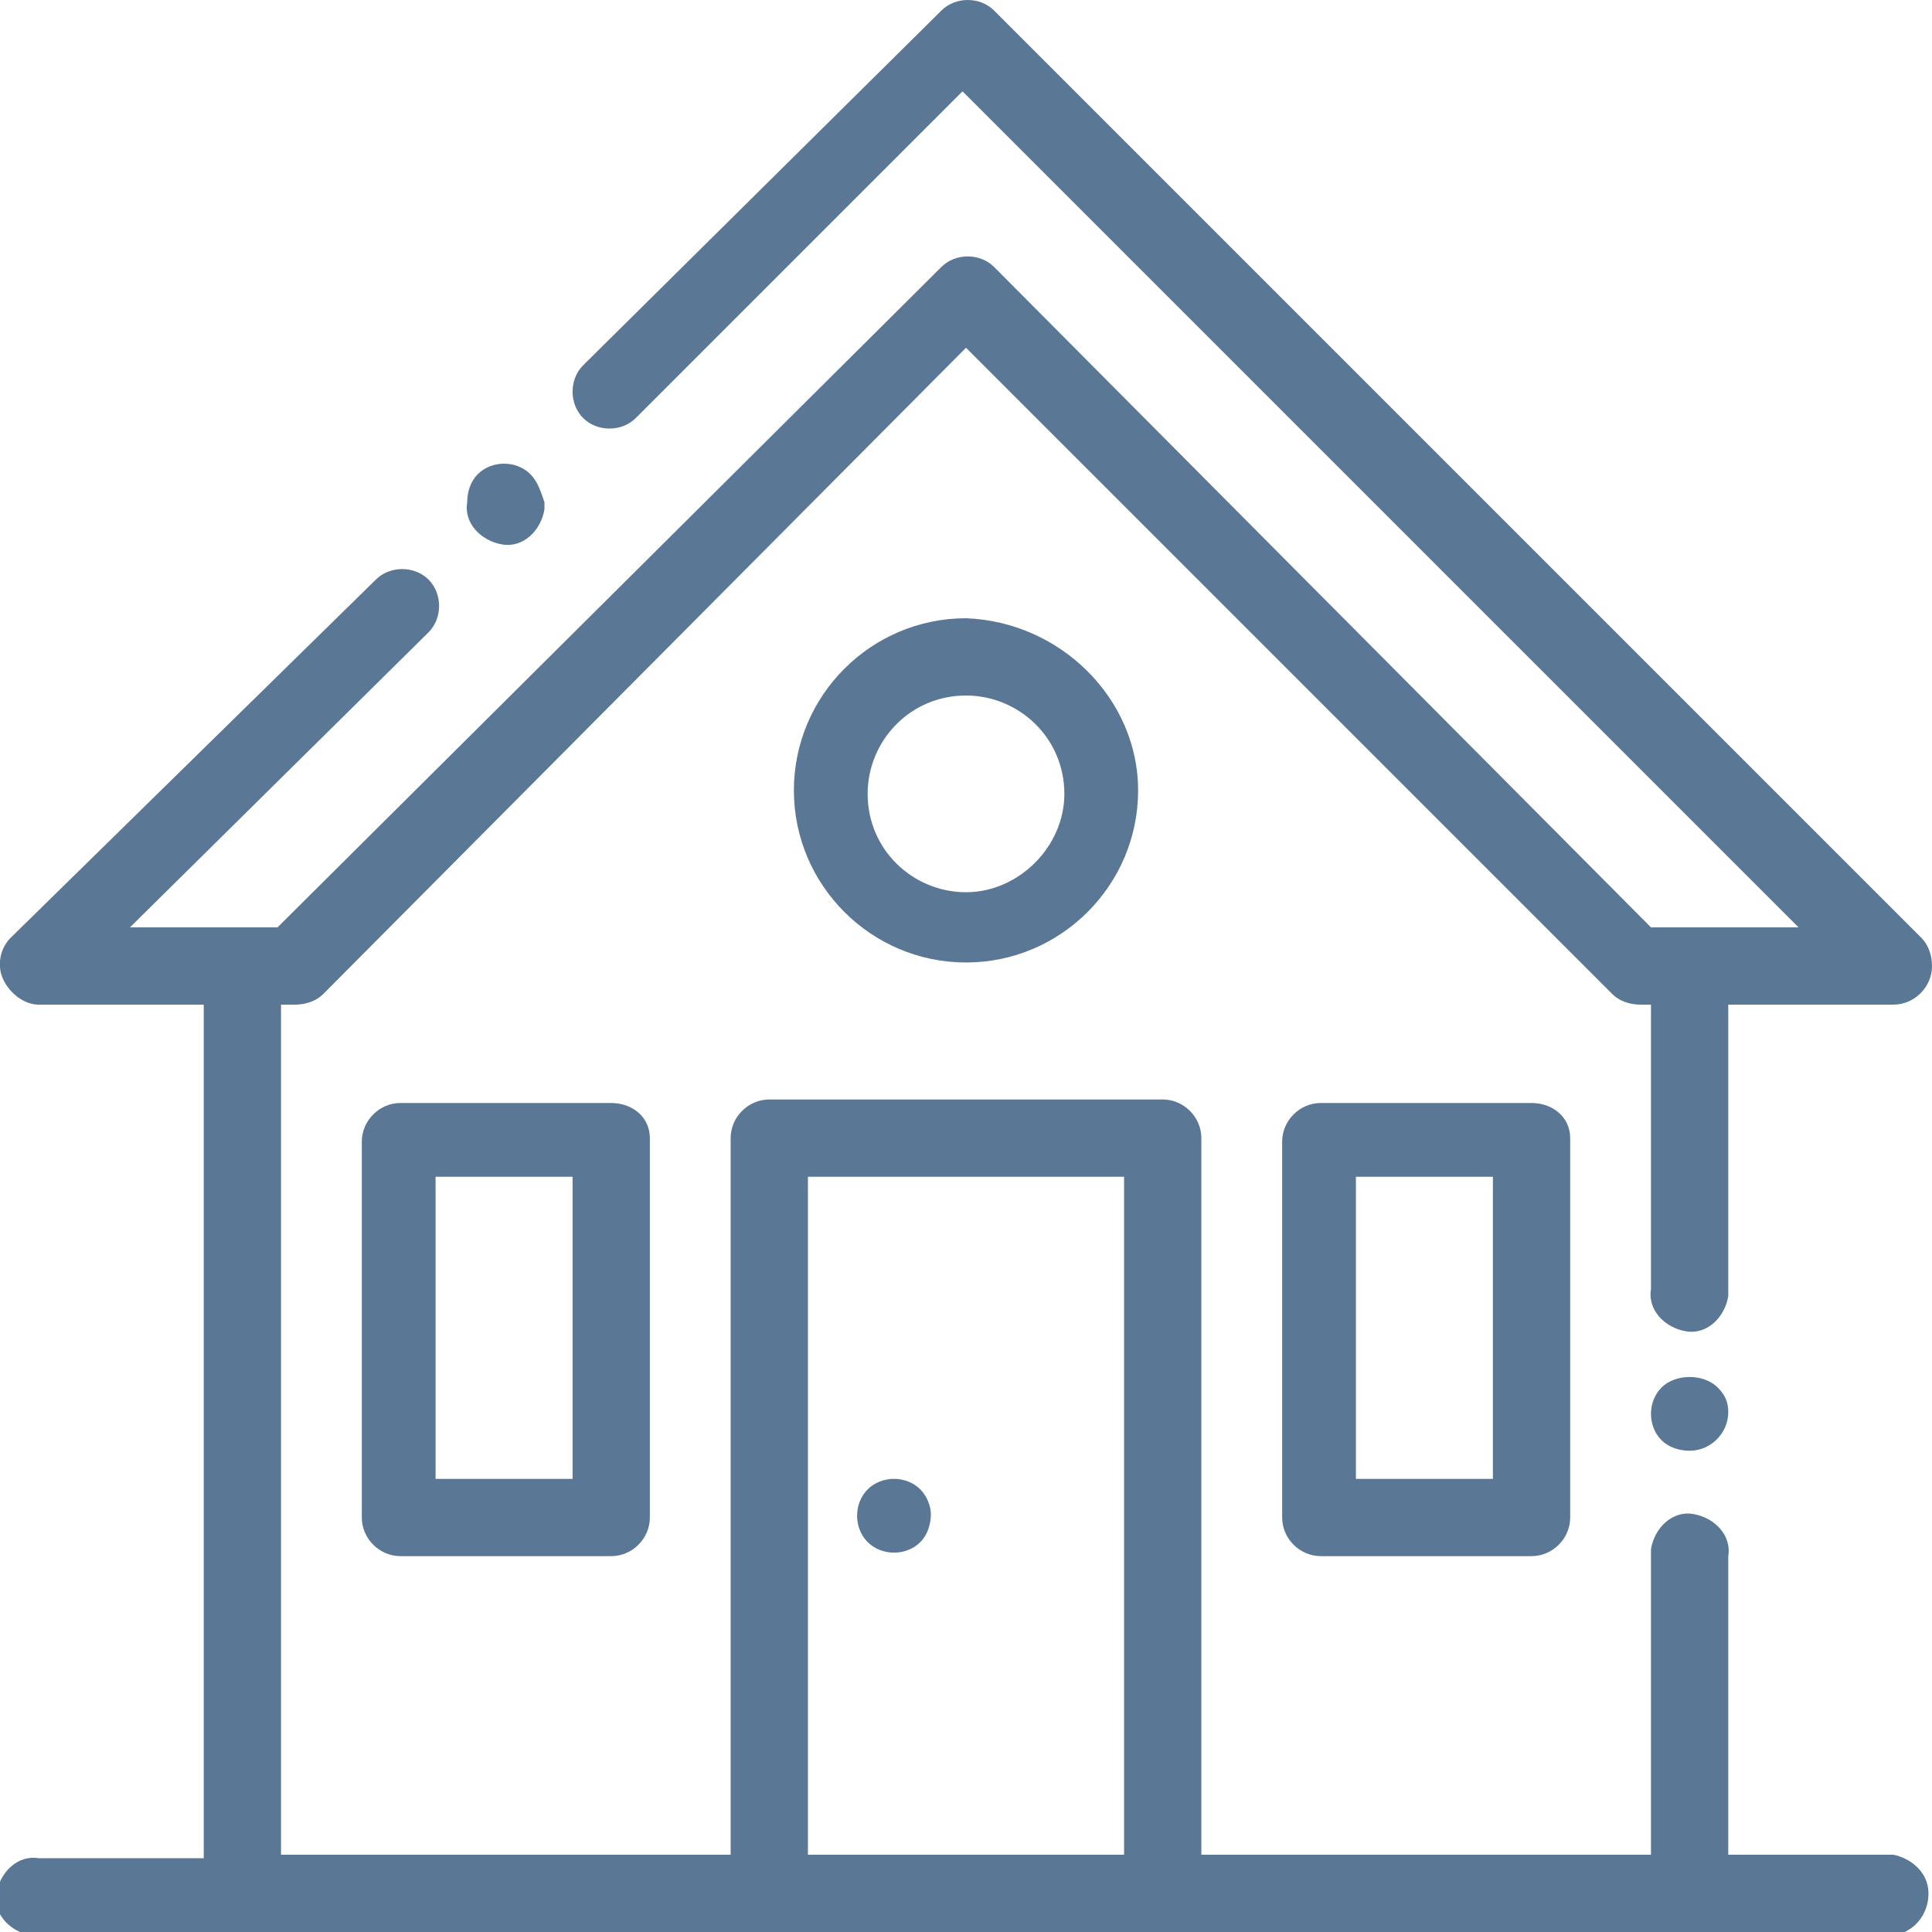 <?xml version="1.0" encoding="utf-8"?>
<!-- Generator: Adobe Illustrator 25.2.0, SVG Export Plug-In . SVG Version: 6.00 Build 0)  -->
<svg xmlns="http://www.w3.org/2000/svg" xmlns:xlink="http://www.w3.org/1999/xlink" version="1.1" id="レイヤー_1" x="0px" y="0px" viewBox="0 0 55 55" style="enable-background:new 0 0 55 55;" xml:space="preserve">
<style type="text/css">
	.st0{fill:#5A7895;}
</style>
<g id="レイヤー_2_1_">
	<g id="レイヤー_1-2">
		<path class="st0" d="M53.9,52.8h-4.7v-8.5c0.1-0.6-0.4-1.1-1-1.2c-0.6-0.1-1.1,0.4-1.2,1c0,0.1,0,0.1,0,0.2v8.5H34.2V32.4    c0-0.6-0.5-1.1-1.1-1.1H21.9c-0.6,0-1.1,0.5-1.1,1.1v20.4H8V28.6h0.4c0.3,0,0.6-0.1,0.8-0.3L27.5,9.9l18.4,18.4    c0.2,0.2,0.5,0.3,0.8,0.3H47v8.1c-0.1,0.6,0.4,1.1,1,1.2c0.6,0.1,1.1-0.4,1.2-1c0-0.1,0-0.1,0-0.2v-8.1h4.7c0.6,0,1.1-0.5,1.1-1.1    c0-0.3-0.1-0.6-0.3-0.8L28.3,0.3c-0.4-0.4-1.1-0.4-1.5,0L16.6,10.4c-0.4,0.4-0.4,1.1,0,1.5c0.4,0.4,1.1,0.4,1.5,0l9.3-9.3    l23.8,23.8h-4.2L28.3,7.6c-0.4-0.4-1.1-0.4-1.5,0c0,0,0,0,0,0L7.9,26.4H3.7l8.5-8.4c0.4-0.4,0.4-1.1,0-1.5s-1.1-0.4-1.5,0    L0.3,26.7c-0.3,0.3-0.4,0.8-0.2,1.2c0.2,0.4,0.6,0.7,1,0.7h4.7v24.3H1.1c-0.6-0.1-1.1,0.4-1.2,1c-0.1,0.6,0.4,1.1,1,1.2    c0.1,0,0.1,0,0.2,0h52.8c0.6-0.1,1-0.6,1-1.2C54.9,53.3,54.4,52.9,53.9,52.8z M32,52.8h-9V33.5h9V52.8z"/>
		<path class="st0" d="M43.6,31.4h-6c-0.6,0-1.1,0.5-1.1,1.1v10.7c0,0.6,0.5,1.1,1.1,1.1h0h6c0.6,0,1.1-0.5,1.1-1.1v0V32.4    C44.7,31.8,44.2,31.4,43.6,31.4C43.6,31.4,43.6,31.4,43.6,31.4z M42.5,42.1h-3.9v-8.6h3.9L42.5,42.1z"/>
		<path class="st0" d="M17.4,31.4h-6c-0.6,0-1.1,0.5-1.1,1.1c0,0,0,0,0,0v10.7c0,0.6,0.5,1.1,1.1,1.1c0,0,0,0,0,0h6    c0.6,0,1.1-0.5,1.1-1.1l0,0V32.4C18.5,31.8,18,31.4,17.4,31.4C17.4,31.4,17.4,31.4,17.4,31.4z M16.3,42.1h-3.9v-8.6h3.9V42.1z"/>
		<path class="st0" d="M27.5,17.6c-2.7,0-4.9,2.2-4.9,4.9c0,2.7,2.2,4.9,4.9,4.9c2.7,0,4.9-2.2,4.9-4.9c0,0,0,0,0,0    C32.4,19.9,30.2,17.7,27.5,17.6z M27.5,25.4c-1.5,0-2.8-1.2-2.8-2.8c0-1.5,1.2-2.8,2.8-2.8c1.5,0,2.8,1.2,2.8,2.8c0,0,0,0,0,0    C30.3,24.1,29,25.4,27.5,25.4z"/>
		<path class="st0" d="M26.2,42.4c-0.4-0.4-1.1-0.4-1.5,0c-0.4,0.4-0.4,1.1,0,1.5s1.1,0.4,1.5,0c0,0,0,0,0,0    c0.2-0.2,0.3-0.5,0.3-0.8C26.5,42.9,26.4,42.6,26.2,42.4z"/>
		<path class="st0" d="M15.1,13.5c-0.4-0.4-1.1-0.4-1.5,0c0,0,0,0,0,0c-0.2,0.2-0.3,0.5-0.3,0.8c-0.1,0.6,0.4,1.1,1,1.2    c0.6,0.1,1.1-0.4,1.2-1c0-0.1,0-0.1,0-0.2C15.4,14,15.3,13.7,15.1,13.5z"/>
		<path class="st0" d="M48.9,39.5c-0.2-0.2-0.5-0.3-0.8-0.3c-0.3,0-0.6,0.1-0.8,0.3c-0.4,0.4-0.4,1.1,0,1.5c0,0,0,0,0,0    c0.2,0.2,0.5,0.3,0.8,0.3c0.6,0,1.1-0.5,1.1-1.1C49.2,39.9,49.1,39.7,48.9,39.5z"/>
	</g>
</g>
</svg>

